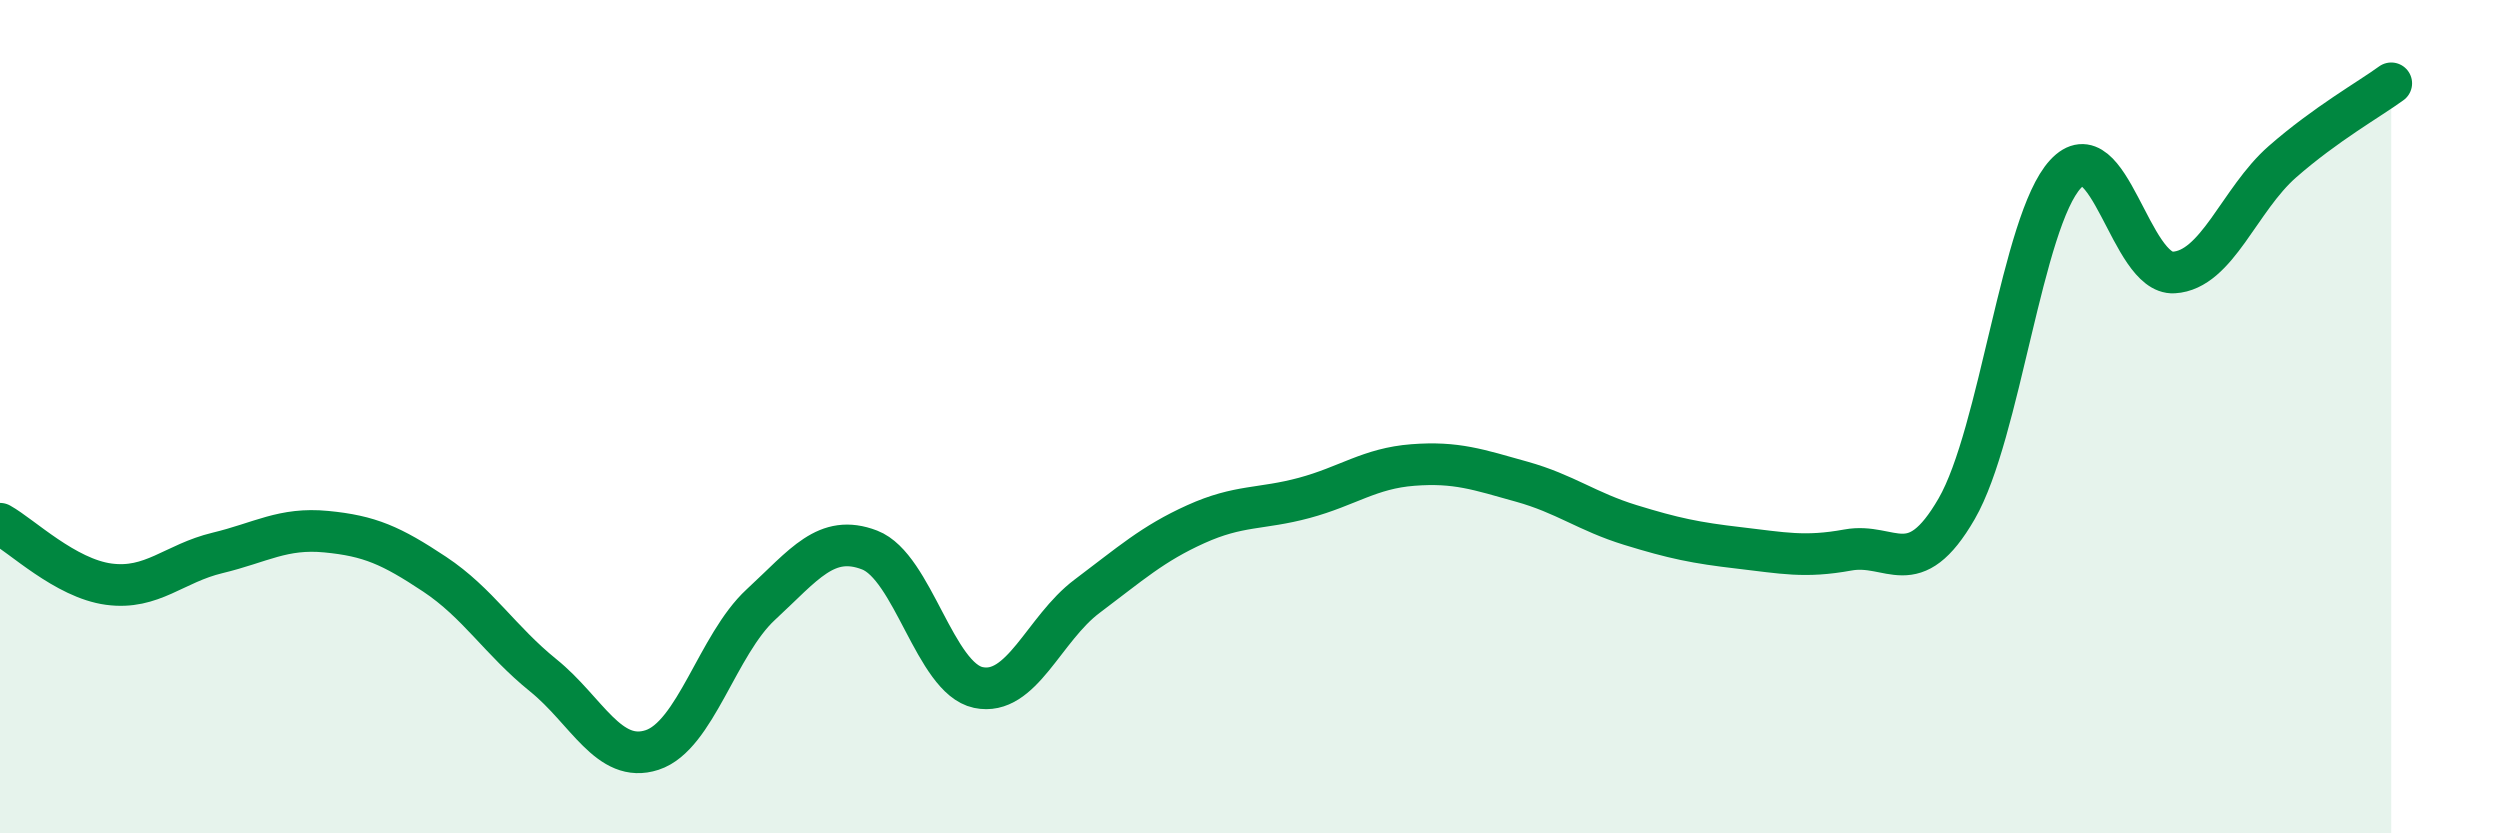 
    <svg width="60" height="20" viewBox="0 0 60 20" xmlns="http://www.w3.org/2000/svg">
      <path
        d="M 0,12.57 C 0.52,12.86 1.57,13.88 2.61,14.02 C 3.65,14.16 4.18,13.52 5.22,13.27 C 6.26,13.02 6.79,12.66 7.83,12.76 C 8.87,12.86 9.39,13.09 10.43,13.78 C 11.47,14.47 12,15.37 13.04,16.21 C 14.08,17.05 14.61,18.34 15.65,18 C 16.69,17.66 17.22,15.47 18.26,14.51 C 19.3,13.55 19.83,12.8 20.87,13.2 C 21.91,13.6 22.44,16.28 23.48,16.5 C 24.52,16.72 25.05,15.09 26.09,14.31 C 27.13,13.53 27.66,13.05 28.7,12.58 C 29.74,12.11 30.26,12.23 31.3,11.95 C 32.34,11.67 32.87,11.24 33.91,11.16 C 34.95,11.08 35.48,11.27 36.52,11.56 C 37.56,11.85 38.09,12.28 39.13,12.6 C 40.17,12.92 40.7,13.03 41.74,13.15 C 42.78,13.27 43.31,13.39 44.35,13.2 C 45.39,13.01 45.92,14.01 46.96,12.21 C 48,10.41 48.53,5.31 49.57,4.18 C 50.61,3.05 51.13,6.6 52.17,6.54 C 53.21,6.48 53.74,4.79 54.78,3.88 C 55.82,2.97 56.87,2.38 57.39,2L57.39 20L0 20Z"
        fill="#008740"
        opacity="0.1"
        stroke-linecap="round"
        stroke-linejoin="round"
      />
      <path
        d="M 0,12.57 C 0.52,12.86 1.57,13.88 2.61,14.02 C 3.65,14.16 4.18,13.52 5.22,13.27 C 6.26,13.02 6.79,12.66 7.83,12.76 C 8.87,12.86 9.39,13.09 10.43,13.78 C 11.47,14.47 12,15.37 13.04,16.21 C 14.08,17.05 14.61,18.34 15.65,18 C 16.69,17.66 17.22,15.47 18.26,14.51 C 19.3,13.55 19.83,12.8 20.87,13.2 C 21.91,13.6 22.44,16.28 23.48,16.5 C 24.52,16.72 25.05,15.09 26.09,14.31 C 27.13,13.53 27.66,13.05 28.7,12.58 C 29.74,12.11 30.26,12.23 31.3,11.95 C 32.34,11.67 32.87,11.24 33.91,11.16 C 34.95,11.08 35.48,11.27 36.52,11.56 C 37.56,11.85 38.09,12.28 39.13,12.6 C 40.17,12.92 40.7,13.03 41.74,13.15 C 42.78,13.27 43.31,13.39 44.35,13.2 C 45.39,13.01 45.92,14.01 46.96,12.21 C 48,10.41 48.53,5.31 49.57,4.18 C 50.61,3.05 51.13,6.6 52.17,6.54 C 53.21,6.48 53.74,4.79 54.78,3.88 C 55.82,2.97 56.87,2.38 57.39,2"
        stroke="#008740"
        stroke-width="1"
        fill="none"
        stroke-linecap="round"
        stroke-linejoin="round"
      />
    </svg>
  